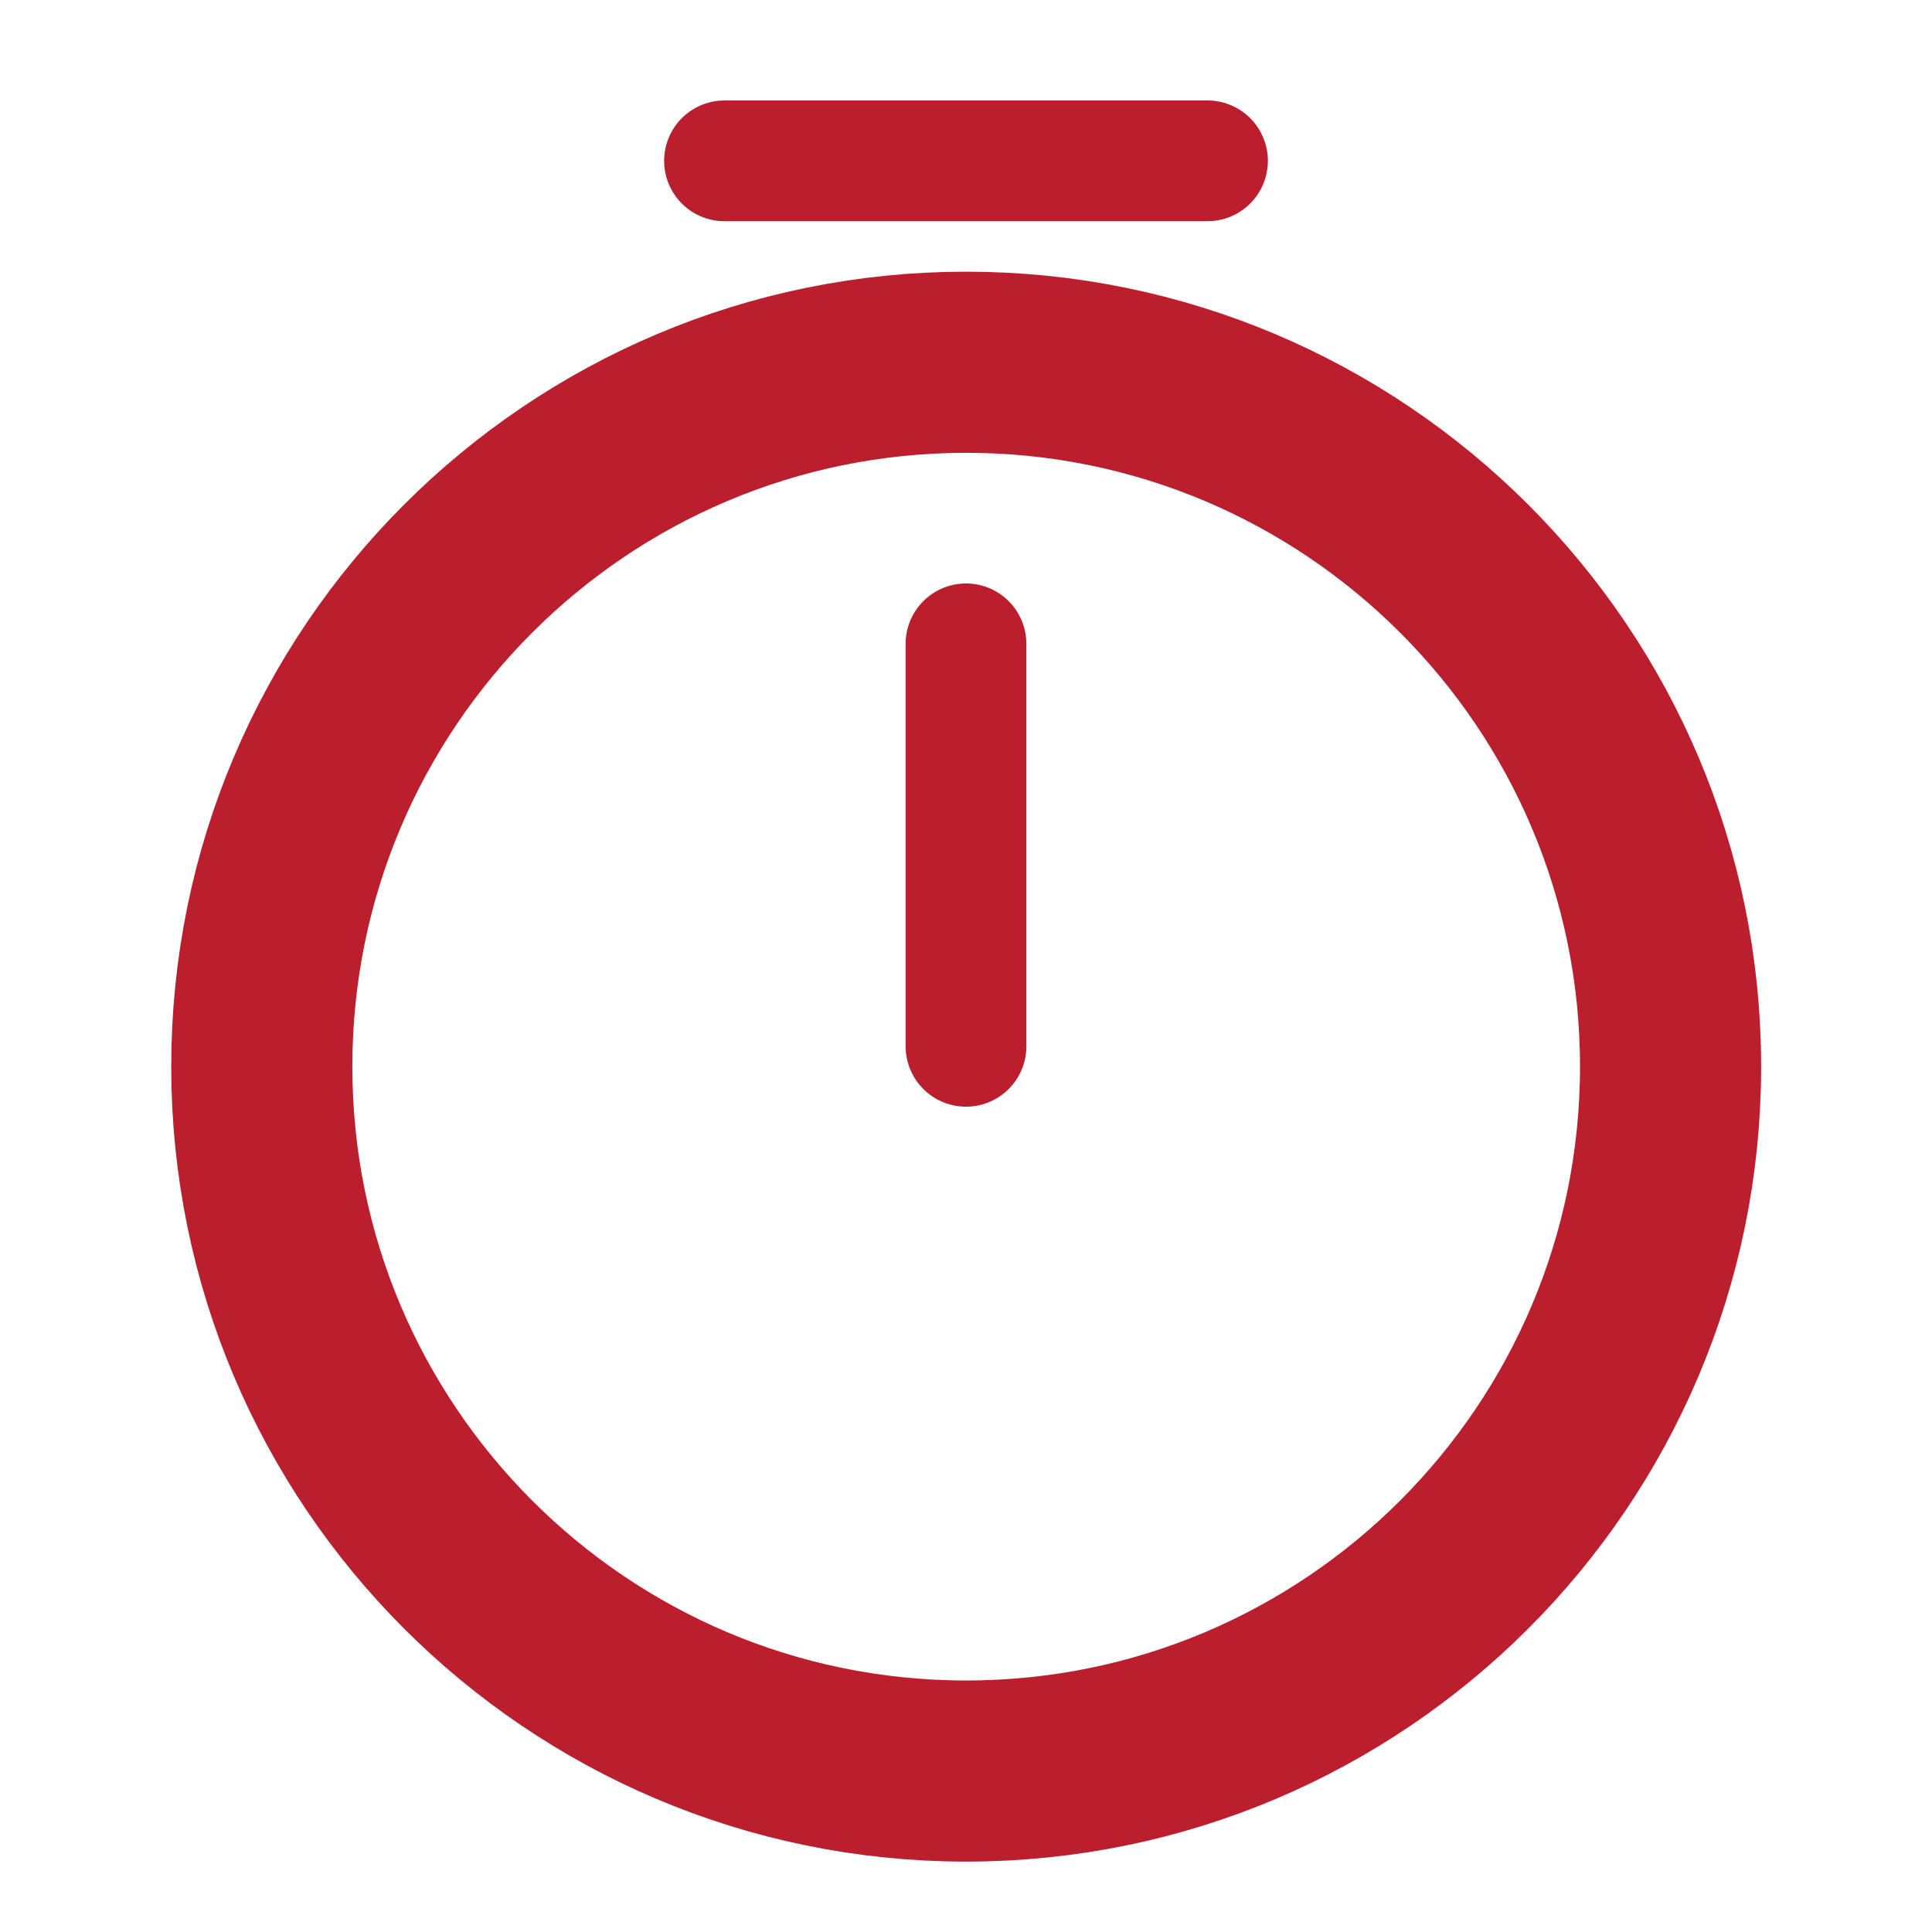 <svg width="16" height="16" viewBox="0 0 16 16" fill="none" xmlns="http://www.w3.org/2000/svg">
<path d="M13.835 8.833C13.835 12.053 11.221 14.667 8.001 14.667C4.781 14.667 2.168 12.053 2.168 8.833C2.168 5.613 4.781 3 8.001 3C11.221 3 13.835 5.613 13.835 8.833Z" stroke="#BB1F2E" stroke-width="1.5" stroke-linecap="round" stroke-linejoin="round"/>
<path d="M8 5.332V8.665" stroke="#BB1F2E" stroke-linecap="round" stroke-linejoin="round"/>
<path d="M6 1.332H10" stroke="#BB1F2E" stroke-miterlimit="10" stroke-linecap="round" stroke-linejoin="round"/>
</svg>

